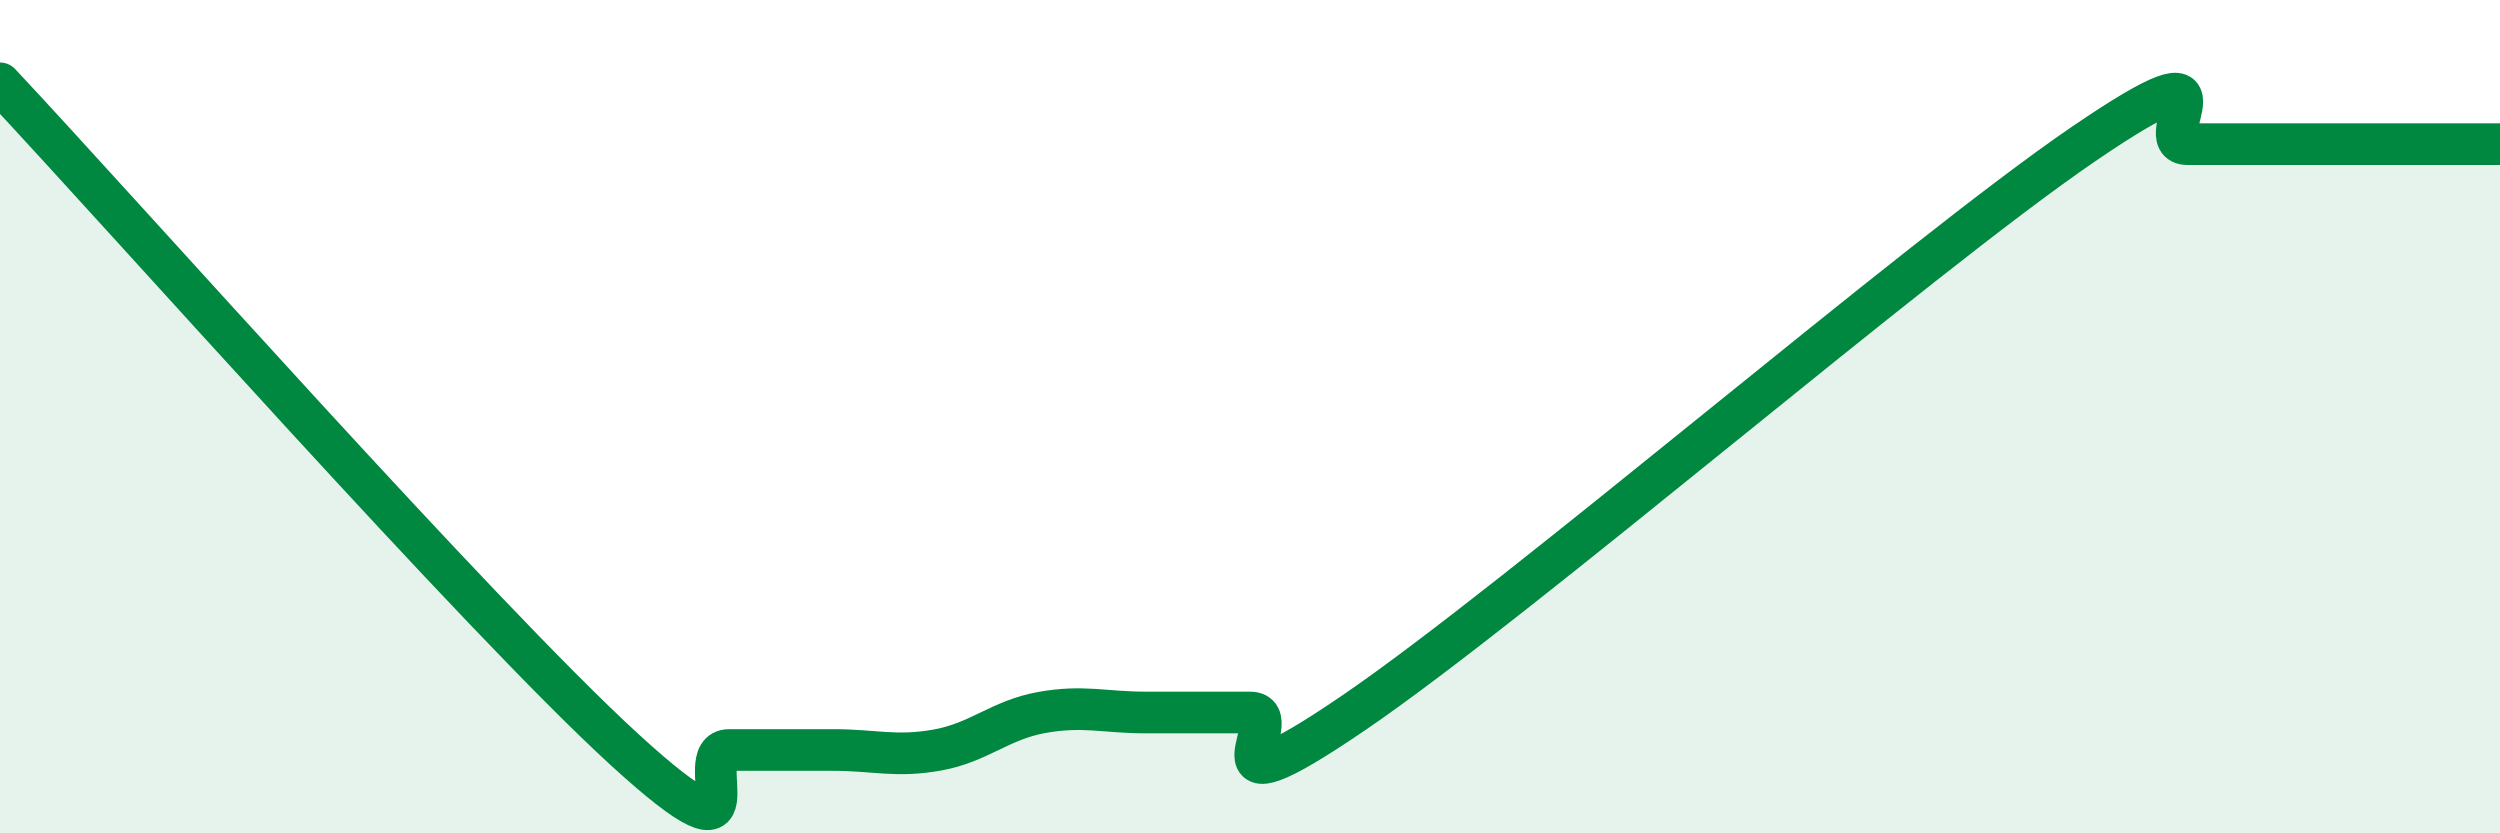 
    <svg width="60" height="20" viewBox="0 0 60 20" xmlns="http://www.w3.org/2000/svg">
      <path
        d="M 0,2 C 3,5.2 11.5,14.8 15,18 C 18.5,21.2 16.5,18 17.5,18 C 18.5,18 19,18 20,18 C 21,18 21.5,18.18 22.5,18 C 23.5,17.82 24,17.28 25,17.1 C 26,16.92 26.5,17.1 27.5,17.1 C 28.5,17.1 29,17.1 30,17.1 C 31,17.1 28.5,19.83 32.5,17.1 C 36.5,14.37 46,6.19 50,3.46 C 54,0.73 51.5,3.46 52.5,3.46 C 53.5,3.46 53.5,3.46 55,3.46 C 56.5,3.46 59,3.46 60,3.46L60 20L0 20Z"
        fill="#008740"
        opacity="0.1"
        stroke-linecap="round"
        stroke-linejoin="round"
      />
      <path
        d="M 0,2 C 3,5.2 11.5,14.8 15,18 C 18.5,21.2 16.5,18 17.5,18 C 18.5,18 19,18 20,18 C 21,18 21.5,18.18 22.5,18 C 23.5,17.82 24,17.28 25,17.1 C 26,16.92 26.5,17.1 27.5,17.1 C 28.5,17.1 29,17.1 30,17.1 C 31,17.1 28.5,19.83 32.5,17.1 C 36.5,14.37 46,6.19 50,3.46 C 54,0.73 51.5,3.46 52.5,3.46 C 53.5,3.46 53.5,3.46 55,3.46 C 56.5,3.46 59,3.46 60,3.46"
        stroke="#008740"
        stroke-width="1"
        fill="none"
        stroke-linecap="round"
        stroke-linejoin="round"
      />
    </svg>
  